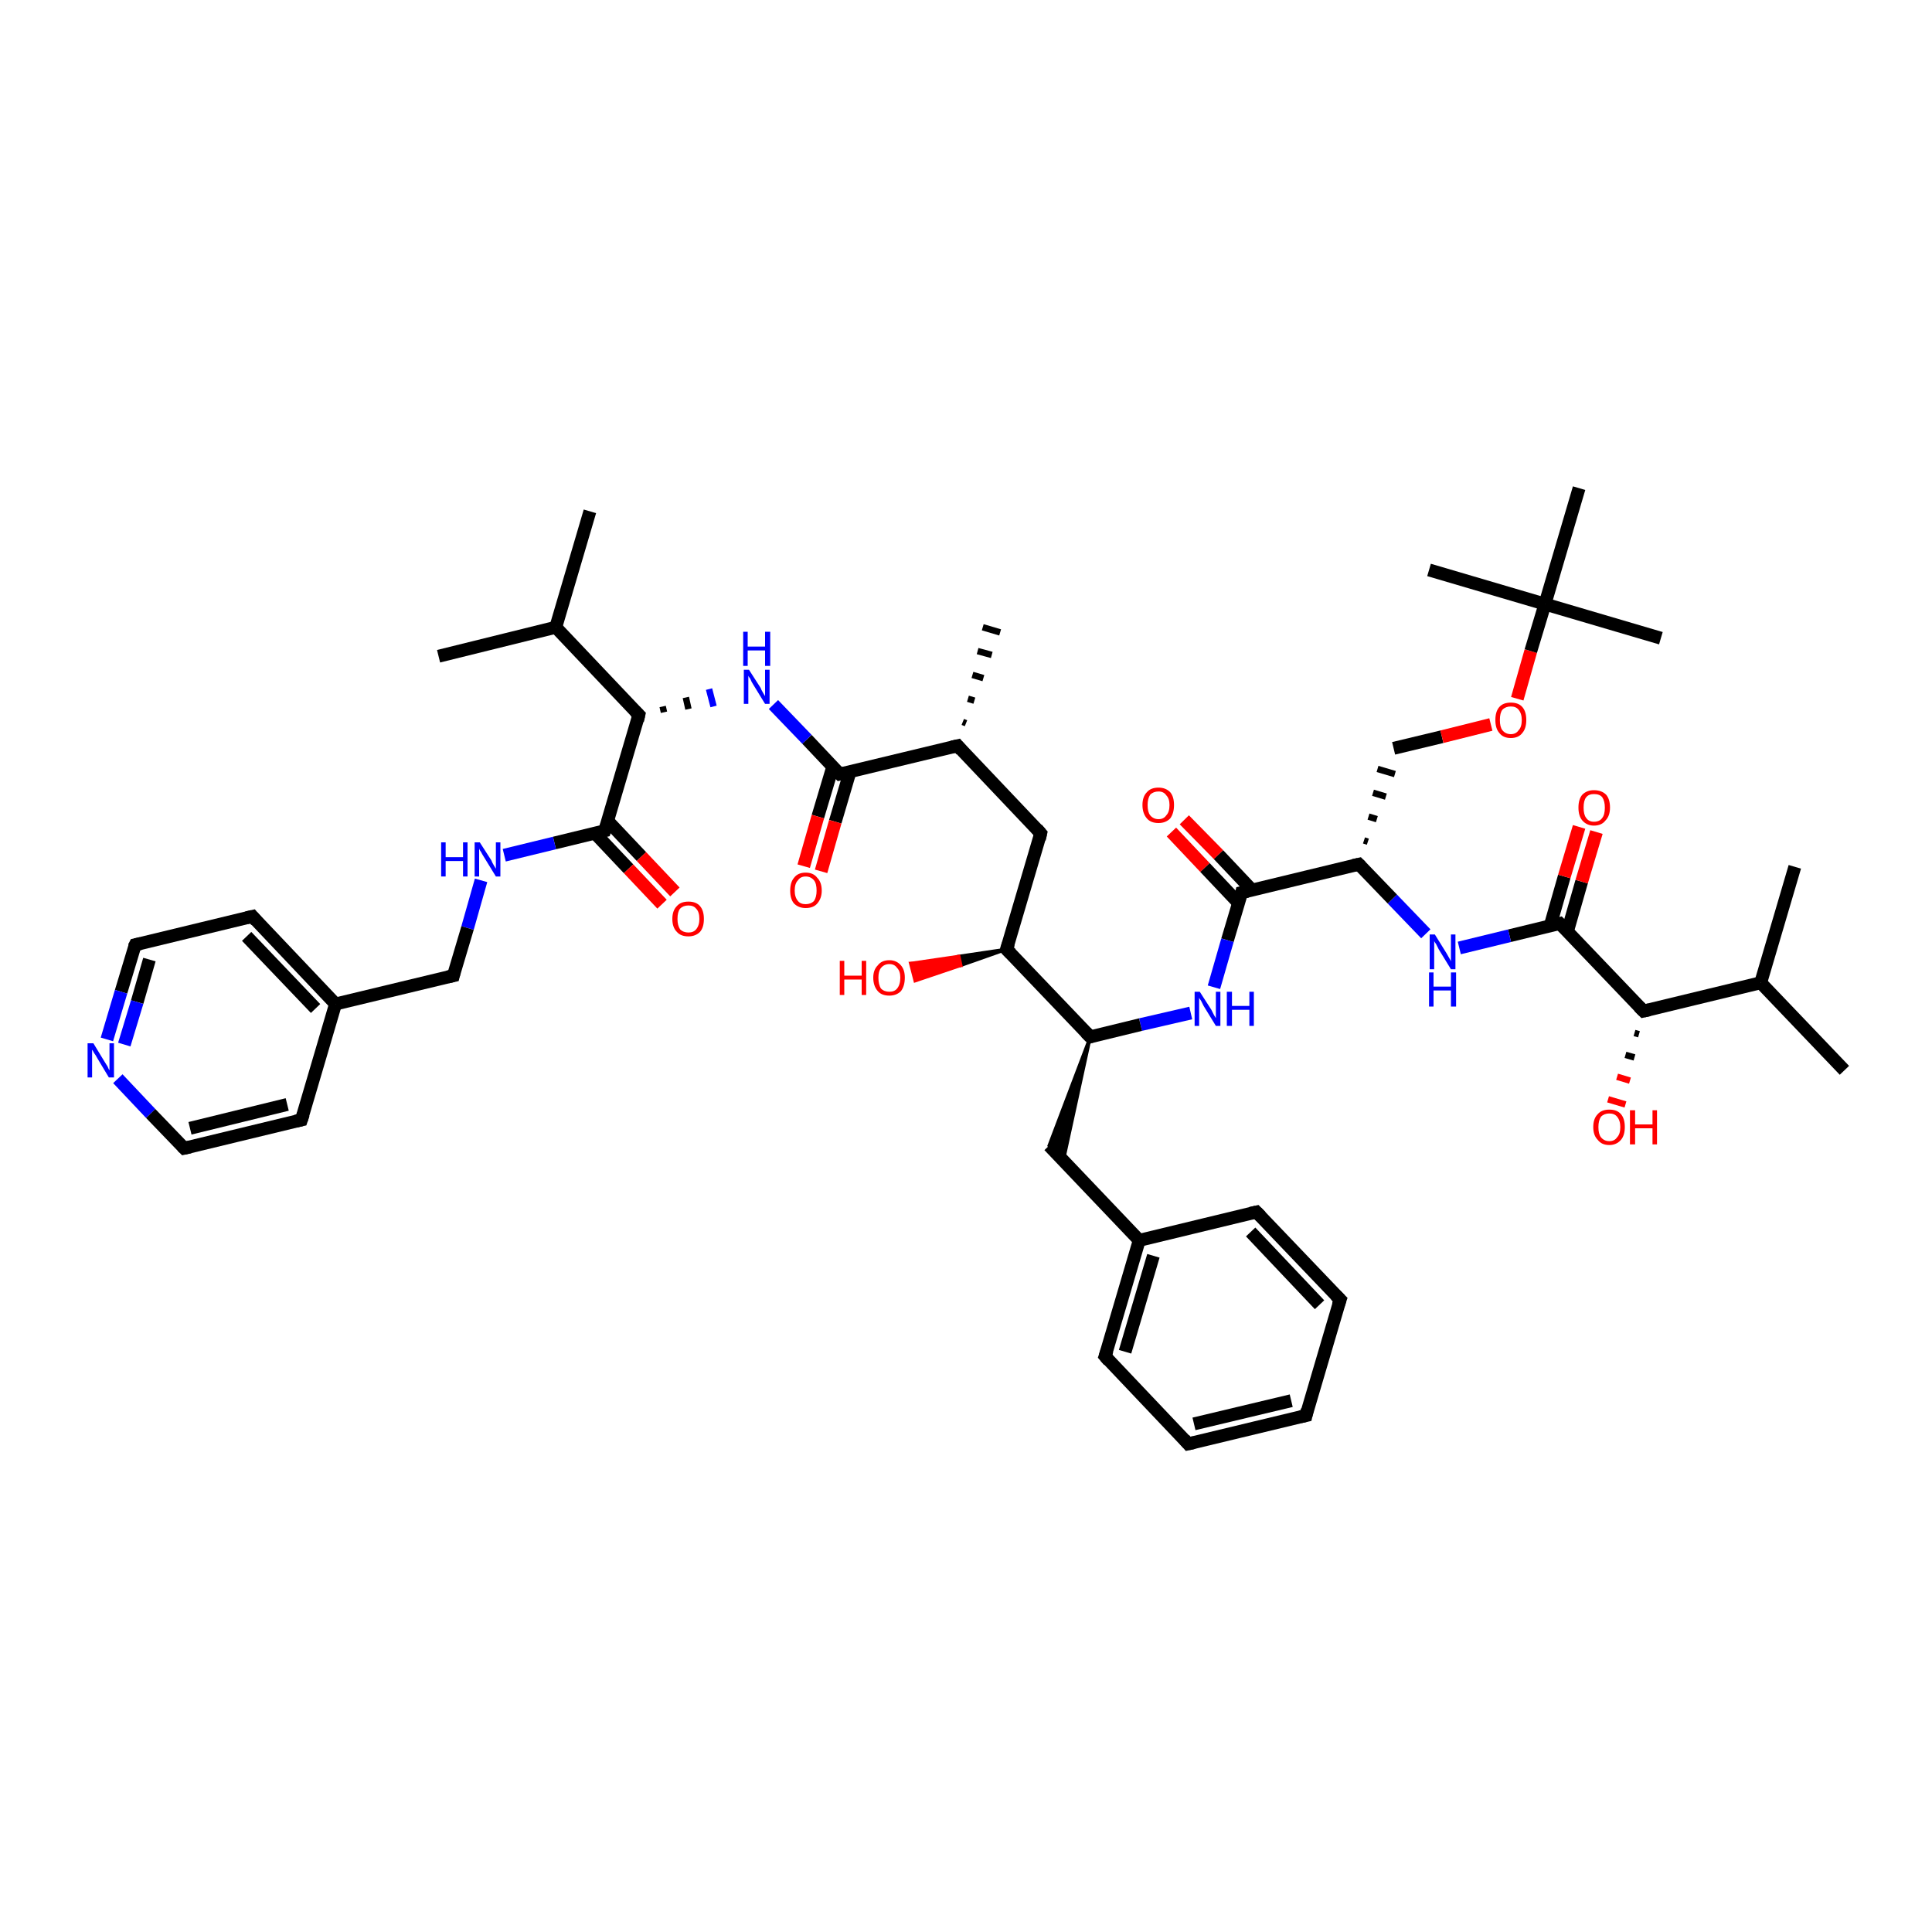 <?xml version='1.0' encoding='iso-8859-1'?>
<svg version='1.1' baseProfile='full'
              xmlns='http://www.w3.org/2000/svg'
                      xmlns:rdkit='http://www.rdkit.org/xml'
                      xmlns:xlink='http://www.w3.org/1999/xlink'
                  xml:space='preserve'
width='300px' height='300px' viewBox='0 0 300 300'>
<!-- END OF HEADER -->
<rect style='opacity:1.0;fill:#FFFFFF;stroke:none' width='300.0' height='300.0' x='0.0' y='0.0'> </rect>
<path class='bond-0 atom-0 atom-1' d='M 286.4,166.2 L 273.4,152.6' style='fill:none;fill-rule:evenodd;stroke:#000000;stroke-width:2.0px;stroke-linecap:butt;stroke-linejoin:miter;stroke-opacity:1' />
<path class='bond-1 atom-1 atom-2' d='M 273.4,152.6 L 278.7,134.6' style='fill:none;fill-rule:evenodd;stroke:#000000;stroke-width:2.0px;stroke-linecap:butt;stroke-linejoin:miter;stroke-opacity:1' />
<path class='bond-2 atom-1 atom-3' d='M 273.4,152.6 L 255.2,157.0' style='fill:none;fill-rule:evenodd;stroke:#000000;stroke-width:2.0px;stroke-linecap:butt;stroke-linejoin:miter;stroke-opacity:1' />
<path class='bond-3 atom-3 atom-4' d='M 254.5,160.6 L 253.8,160.4' style='fill:none;fill-rule:evenodd;stroke:#000000;stroke-width:1.0px;stroke-linecap:butt;stroke-linejoin:miter;stroke-opacity:1' />
<path class='bond-3 atom-3 atom-4' d='M 253.8,164.2 L 252.4,163.8' style='fill:none;fill-rule:evenodd;stroke:#000000;stroke-width:1.0px;stroke-linecap:butt;stroke-linejoin:miter;stroke-opacity:1' />
<path class='bond-3 atom-3 atom-4' d='M 253.1,167.8 L 251.1,167.2' style='fill:none;fill-rule:evenodd;stroke:#FF0000;stroke-width:1.0px;stroke-linecap:butt;stroke-linejoin:miter;stroke-opacity:1' />
<path class='bond-3 atom-3 atom-4' d='M 252.4,171.5 L 249.7,170.7' style='fill:none;fill-rule:evenodd;stroke:#FF0000;stroke-width:1.0px;stroke-linecap:butt;stroke-linejoin:miter;stroke-opacity:1' />
<path class='bond-4 atom-3 atom-5' d='M 255.2,157.0 L 242.2,143.4' style='fill:none;fill-rule:evenodd;stroke:#000000;stroke-width:2.0px;stroke-linecap:butt;stroke-linejoin:miter;stroke-opacity:1' />
<path class='bond-5 atom-5 atom-6' d='M 243.4,144.6 L 245.6,136.9' style='fill:none;fill-rule:evenodd;stroke:#000000;stroke-width:2.0px;stroke-linecap:butt;stroke-linejoin:miter;stroke-opacity:1' />
<path class='bond-5 atom-5 atom-6' d='M 245.6,136.9 L 247.9,129.2' style='fill:none;fill-rule:evenodd;stroke:#FF0000;stroke-width:2.0px;stroke-linecap:butt;stroke-linejoin:miter;stroke-opacity:1' />
<path class='bond-5 atom-5 atom-6' d='M 240.7,143.8 L 242.9,136.1' style='fill:none;fill-rule:evenodd;stroke:#000000;stroke-width:2.0px;stroke-linecap:butt;stroke-linejoin:miter;stroke-opacity:1' />
<path class='bond-5 atom-5 atom-6' d='M 242.9,136.1 L 245.2,128.4' style='fill:none;fill-rule:evenodd;stroke:#FF0000;stroke-width:2.0px;stroke-linecap:butt;stroke-linejoin:miter;stroke-opacity:1' />
<path class='bond-6 atom-5 atom-7' d='M 242.2,143.4 L 234.4,145.3' style='fill:none;fill-rule:evenodd;stroke:#000000;stroke-width:2.0px;stroke-linecap:butt;stroke-linejoin:miter;stroke-opacity:1' />
<path class='bond-6 atom-5 atom-7' d='M 234.4,145.3 L 226.6,147.2' style='fill:none;fill-rule:evenodd;stroke:#0000FF;stroke-width:2.0px;stroke-linecap:butt;stroke-linejoin:miter;stroke-opacity:1' />
<path class='bond-7 atom-7 atom-8' d='M 221.4,145.0 L 216.2,139.6' style='fill:none;fill-rule:evenodd;stroke:#0000FF;stroke-width:2.0px;stroke-linecap:butt;stroke-linejoin:miter;stroke-opacity:1' />
<path class='bond-7 atom-7 atom-8' d='M 216.2,139.6 L 211.0,134.2' style='fill:none;fill-rule:evenodd;stroke:#000000;stroke-width:2.0px;stroke-linecap:butt;stroke-linejoin:miter;stroke-opacity:1' />
<path class='bond-8 atom-8 atom-9' d='M 212.4,130.7 L 211.8,130.5' style='fill:none;fill-rule:evenodd;stroke:#000000;stroke-width:1.0px;stroke-linecap:butt;stroke-linejoin:miter;stroke-opacity:1' />
<path class='bond-8 atom-8 atom-9' d='M 213.8,127.2 L 212.5,126.8' style='fill:none;fill-rule:evenodd;stroke:#000000;stroke-width:1.0px;stroke-linecap:butt;stroke-linejoin:miter;stroke-opacity:1' />
<path class='bond-8 atom-8 atom-9' d='M 215.2,123.7 L 213.2,123.1' style='fill:none;fill-rule:evenodd;stroke:#000000;stroke-width:1.0px;stroke-linecap:butt;stroke-linejoin:miter;stroke-opacity:1' />
<path class='bond-8 atom-8 atom-9' d='M 216.6,120.2 L 213.9,119.4' style='fill:none;fill-rule:evenodd;stroke:#000000;stroke-width:1.0px;stroke-linecap:butt;stroke-linejoin:miter;stroke-opacity:1' />
<path class='bond-9 atom-9 atom-10' d='M 216.4,116.2 L 223.9,114.4' style='fill:none;fill-rule:evenodd;stroke:#000000;stroke-width:2.0px;stroke-linecap:butt;stroke-linejoin:miter;stroke-opacity:1' />
<path class='bond-9 atom-9 atom-10' d='M 223.9,114.4 L 231.5,112.5' style='fill:none;fill-rule:evenodd;stroke:#FF0000;stroke-width:2.0px;stroke-linecap:butt;stroke-linejoin:miter;stroke-opacity:1' />
<path class='bond-10 atom-10 atom-11' d='M 235.6,108.5 L 237.7,101.1' style='fill:none;fill-rule:evenodd;stroke:#FF0000;stroke-width:2.0px;stroke-linecap:butt;stroke-linejoin:miter;stroke-opacity:1' />
<path class='bond-10 atom-10 atom-11' d='M 237.7,101.1 L 239.9,93.8' style='fill:none;fill-rule:evenodd;stroke:#000000;stroke-width:2.0px;stroke-linecap:butt;stroke-linejoin:miter;stroke-opacity:1' />
<path class='bond-11 atom-11 atom-12' d='M 239.9,93.8 L 257.9,99.1' style='fill:none;fill-rule:evenodd;stroke:#000000;stroke-width:2.0px;stroke-linecap:butt;stroke-linejoin:miter;stroke-opacity:1' />
<path class='bond-12 atom-11 atom-13' d='M 239.9,93.8 L 221.9,88.5' style='fill:none;fill-rule:evenodd;stroke:#000000;stroke-width:2.0px;stroke-linecap:butt;stroke-linejoin:miter;stroke-opacity:1' />
<path class='bond-13 atom-11 atom-14' d='M 239.9,93.8 L 245.2,75.8' style='fill:none;fill-rule:evenodd;stroke:#000000;stroke-width:2.0px;stroke-linecap:butt;stroke-linejoin:miter;stroke-opacity:1' />
<path class='bond-14 atom-8 atom-15' d='M 211.0,134.2 L 192.8,138.6' style='fill:none;fill-rule:evenodd;stroke:#000000;stroke-width:2.0px;stroke-linecap:butt;stroke-linejoin:miter;stroke-opacity:1' />
<path class='bond-15 atom-15 atom-16' d='M 194.4,138.2 L 189.2,132.7' style='fill:none;fill-rule:evenodd;stroke:#000000;stroke-width:2.0px;stroke-linecap:butt;stroke-linejoin:miter;stroke-opacity:1' />
<path class='bond-15 atom-15 atom-16' d='M 189.2,132.7 L 183.9,127.3' style='fill:none;fill-rule:evenodd;stroke:#FF0000;stroke-width:2.0px;stroke-linecap:butt;stroke-linejoin:miter;stroke-opacity:1' />
<path class='bond-15 atom-15 atom-16' d='M 192.3,140.2 L 187.1,134.7' style='fill:none;fill-rule:evenodd;stroke:#000000;stroke-width:2.0px;stroke-linecap:butt;stroke-linejoin:miter;stroke-opacity:1' />
<path class='bond-15 atom-15 atom-16' d='M 187.1,134.7 L 181.9,129.2' style='fill:none;fill-rule:evenodd;stroke:#FF0000;stroke-width:2.0px;stroke-linecap:butt;stroke-linejoin:miter;stroke-opacity:1' />
<path class='bond-16 atom-15 atom-17' d='M 192.8,138.6 L 190.6,146.0' style='fill:none;fill-rule:evenodd;stroke:#000000;stroke-width:2.0px;stroke-linecap:butt;stroke-linejoin:miter;stroke-opacity:1' />
<path class='bond-16 atom-15 atom-17' d='M 190.6,146.0 L 188.5,153.3' style='fill:none;fill-rule:evenodd;stroke:#0000FF;stroke-width:2.0px;stroke-linecap:butt;stroke-linejoin:miter;stroke-opacity:1' />
<path class='bond-17 atom-17 atom-18' d='M 184.9,157.3 L 177.1,159.1' style='fill:none;fill-rule:evenodd;stroke:#0000FF;stroke-width:2.0px;stroke-linecap:butt;stroke-linejoin:miter;stroke-opacity:1' />
<path class='bond-17 atom-17 atom-18' d='M 177.1,159.1 L 169.3,161.0' style='fill:none;fill-rule:evenodd;stroke:#000000;stroke-width:2.0px;stroke-linecap:butt;stroke-linejoin:miter;stroke-opacity:1' />
<path class='bond-18 atom-18 atom-19' d='M 169.3,161.0 L 165.1,180.3 L 162.9,177.9 Z' style='fill:#000000;fill-rule:evenodd;fill-opacity:1;stroke:#000000;stroke-width:0.5px;stroke-linecap:butt;stroke-linejoin:miter;stroke-opacity:1;' />
<path class='bond-19 atom-19 atom-20' d='M 162.9,177.9 L 176.9,192.6' style='fill:none;fill-rule:evenodd;stroke:#000000;stroke-width:2.0px;stroke-linecap:butt;stroke-linejoin:miter;stroke-opacity:1' />
<path class='bond-20 atom-20 atom-21' d='M 176.9,192.6 L 171.6,210.6' style='fill:none;fill-rule:evenodd;stroke:#000000;stroke-width:2.0px;stroke-linecap:butt;stroke-linejoin:miter;stroke-opacity:1' />
<path class='bond-20 atom-20 atom-21' d='M 179.1,195.0 L 174.7,209.9' style='fill:none;fill-rule:evenodd;stroke:#000000;stroke-width:2.0px;stroke-linecap:butt;stroke-linejoin:miter;stroke-opacity:1' />
<path class='bond-21 atom-21 atom-22' d='M 171.6,210.6 L 184.5,224.2' style='fill:none;fill-rule:evenodd;stroke:#000000;stroke-width:2.0px;stroke-linecap:butt;stroke-linejoin:miter;stroke-opacity:1' />
<path class='bond-22 atom-22 atom-23' d='M 184.5,224.2 L 202.8,219.8' style='fill:none;fill-rule:evenodd;stroke:#000000;stroke-width:2.0px;stroke-linecap:butt;stroke-linejoin:miter;stroke-opacity:1' />
<path class='bond-22 atom-22 atom-23' d='M 185.4,221.1 L 200.5,217.5' style='fill:none;fill-rule:evenodd;stroke:#000000;stroke-width:2.0px;stroke-linecap:butt;stroke-linejoin:miter;stroke-opacity:1' />
<path class='bond-23 atom-23 atom-24' d='M 202.8,219.8 L 208.1,201.8' style='fill:none;fill-rule:evenodd;stroke:#000000;stroke-width:2.0px;stroke-linecap:butt;stroke-linejoin:miter;stroke-opacity:1' />
<path class='bond-24 atom-24 atom-25' d='M 208.1,201.8 L 195.1,188.2' style='fill:none;fill-rule:evenodd;stroke:#000000;stroke-width:2.0px;stroke-linecap:butt;stroke-linejoin:miter;stroke-opacity:1' />
<path class='bond-24 atom-24 atom-25' d='M 204.9,202.6 L 194.2,191.3' style='fill:none;fill-rule:evenodd;stroke:#000000;stroke-width:2.0px;stroke-linecap:butt;stroke-linejoin:miter;stroke-opacity:1' />
<path class='bond-25 atom-18 atom-26' d='M 169.3,161.0 L 156.3,147.4' style='fill:none;fill-rule:evenodd;stroke:#000000;stroke-width:2.0px;stroke-linecap:butt;stroke-linejoin:miter;stroke-opacity:1' />
<path class='bond-26 atom-26 atom-27' d='M 156.3,147.4 L 149.2,149.9 L 148.9,148.5 Z' style='fill:#000000;fill-rule:evenodd;fill-opacity:1;stroke:#000000;stroke-width:0.5px;stroke-linecap:butt;stroke-linejoin:miter;stroke-opacity:1;' />
<path class='bond-26 atom-26 atom-27' d='M 149.2,149.9 L 141.4,149.6 L 142.1,152.3 Z' style='fill:#FF0000;fill-rule:evenodd;fill-opacity:1;stroke:#FF0000;stroke-width:0.5px;stroke-linecap:butt;stroke-linejoin:miter;stroke-opacity:1;' />
<path class='bond-26 atom-26 atom-27' d='M 149.2,149.9 L 148.9,148.5 L 141.4,149.6 Z' style='fill:#FF0000;fill-rule:evenodd;fill-opacity:1;stroke:#FF0000;stroke-width:0.5px;stroke-linecap:butt;stroke-linejoin:miter;stroke-opacity:1;' />
<path class='bond-27 atom-26 atom-28' d='M 156.3,147.4 L 161.6,129.4' style='fill:none;fill-rule:evenodd;stroke:#000000;stroke-width:2.0px;stroke-linecap:butt;stroke-linejoin:miter;stroke-opacity:1' />
<path class='bond-28 atom-28 atom-29' d='M 161.6,129.4 L 148.7,115.8' style='fill:none;fill-rule:evenodd;stroke:#000000;stroke-width:2.0px;stroke-linecap:butt;stroke-linejoin:miter;stroke-opacity:1' />
<path class='bond-29 atom-29 atom-30' d='M 149.5,112.1 L 150.0,112.3' style='fill:none;fill-rule:evenodd;stroke:#000000;stroke-width:1.0px;stroke-linecap:butt;stroke-linejoin:miter;stroke-opacity:1' />
<path class='bond-29 atom-29 atom-30' d='M 150.3,108.5 L 151.3,108.8' style='fill:none;fill-rule:evenodd;stroke:#000000;stroke-width:1.0px;stroke-linecap:butt;stroke-linejoin:miter;stroke-opacity:1' />
<path class='bond-29 atom-29 atom-30' d='M 151.0,104.8 L 152.7,105.3' style='fill:none;fill-rule:evenodd;stroke:#000000;stroke-width:1.0px;stroke-linecap:butt;stroke-linejoin:miter;stroke-opacity:1' />
<path class='bond-29 atom-29 atom-30' d='M 151.8,101.1 L 154.0,101.7' style='fill:none;fill-rule:evenodd;stroke:#000000;stroke-width:1.0px;stroke-linecap:butt;stroke-linejoin:miter;stroke-opacity:1' />
<path class='bond-29 atom-29 atom-30' d='M 152.6,97.4 L 155.3,98.2' style='fill:none;fill-rule:evenodd;stroke:#000000;stroke-width:1.0px;stroke-linecap:butt;stroke-linejoin:miter;stroke-opacity:1' />
<path class='bond-30 atom-29 atom-31' d='M 148.7,115.8 L 130.4,120.2' style='fill:none;fill-rule:evenodd;stroke:#000000;stroke-width:2.0px;stroke-linecap:butt;stroke-linejoin:miter;stroke-opacity:1' />
<path class='bond-31 atom-31 atom-32' d='M 129.3,119.1 L 127.0,126.8' style='fill:none;fill-rule:evenodd;stroke:#000000;stroke-width:2.0px;stroke-linecap:butt;stroke-linejoin:miter;stroke-opacity:1' />
<path class='bond-31 atom-31 atom-32' d='M 127.0,126.8 L 124.8,134.5' style='fill:none;fill-rule:evenodd;stroke:#FF0000;stroke-width:2.0px;stroke-linecap:butt;stroke-linejoin:miter;stroke-opacity:1' />
<path class='bond-31 atom-31 atom-32' d='M 132.0,119.8 L 129.7,127.6' style='fill:none;fill-rule:evenodd;stroke:#000000;stroke-width:2.0px;stroke-linecap:butt;stroke-linejoin:miter;stroke-opacity:1' />
<path class='bond-31 atom-31 atom-32' d='M 129.7,127.6 L 127.5,135.3' style='fill:none;fill-rule:evenodd;stroke:#FF0000;stroke-width:2.0px;stroke-linecap:butt;stroke-linejoin:miter;stroke-opacity:1' />
<path class='bond-32 atom-31 atom-33' d='M 130.4,120.2 L 125.3,114.8' style='fill:none;fill-rule:evenodd;stroke:#000000;stroke-width:2.0px;stroke-linecap:butt;stroke-linejoin:miter;stroke-opacity:1' />
<path class='bond-32 atom-31 atom-33' d='M 125.3,114.8 L 120.1,109.4' style='fill:none;fill-rule:evenodd;stroke:#0000FF;stroke-width:2.0px;stroke-linecap:butt;stroke-linejoin:miter;stroke-opacity:1' />
<path class='bond-33 atom-34 atom-33' d='M 103.1,110.6 L 102.9,109.7' style='fill:none;fill-rule:evenodd;stroke:#000000;stroke-width:1.0px;stroke-linecap:butt;stroke-linejoin:miter;stroke-opacity:1' />
<path class='bond-33 atom-34 atom-33' d='M 106.9,110.1 L 106.5,108.3' style='fill:none;fill-rule:evenodd;stroke:#000000;stroke-width:1.0px;stroke-linecap:butt;stroke-linejoin:miter;stroke-opacity:1' />
<path class='bond-33 atom-34 atom-33' d='M 110.8,109.7 L 110.1,107.0' style='fill:none;fill-rule:evenodd;stroke:#0000FF;stroke-width:1.0px;stroke-linecap:butt;stroke-linejoin:miter;stroke-opacity:1' />
<path class='bond-34 atom-34 atom-35' d='M 99.2,111.0 L 86.3,97.4' style='fill:none;fill-rule:evenodd;stroke:#000000;stroke-width:2.0px;stroke-linecap:butt;stroke-linejoin:miter;stroke-opacity:1' />
<path class='bond-35 atom-35 atom-36' d='M 86.3,97.4 L 68.1,101.9' style='fill:none;fill-rule:evenodd;stroke:#000000;stroke-width:2.0px;stroke-linecap:butt;stroke-linejoin:miter;stroke-opacity:1' />
<path class='bond-36 atom-35 atom-37' d='M 86.3,97.4 L 91.6,79.4' style='fill:none;fill-rule:evenodd;stroke:#000000;stroke-width:2.0px;stroke-linecap:butt;stroke-linejoin:miter;stroke-opacity:1' />
<path class='bond-37 atom-34 atom-38' d='M 99.2,111.0 L 93.9,129.0' style='fill:none;fill-rule:evenodd;stroke:#000000;stroke-width:2.0px;stroke-linecap:butt;stroke-linejoin:miter;stroke-opacity:1' />
<path class='bond-38 atom-38 atom-39' d='M 92.4,129.4 L 97.6,134.9' style='fill:none;fill-rule:evenodd;stroke:#000000;stroke-width:2.0px;stroke-linecap:butt;stroke-linejoin:miter;stroke-opacity:1' />
<path class='bond-38 atom-38 atom-39' d='M 97.6,134.9 L 102.8,140.4' style='fill:none;fill-rule:evenodd;stroke:#FF0000;stroke-width:2.0px;stroke-linecap:butt;stroke-linejoin:miter;stroke-opacity:1' />
<path class='bond-38 atom-38 atom-39' d='M 94.4,127.5 L 99.6,133.0' style='fill:none;fill-rule:evenodd;stroke:#000000;stroke-width:2.0px;stroke-linecap:butt;stroke-linejoin:miter;stroke-opacity:1' />
<path class='bond-38 atom-38 atom-39' d='M 99.6,133.0 L 104.8,138.5' style='fill:none;fill-rule:evenodd;stroke:#FF0000;stroke-width:2.0px;stroke-linecap:butt;stroke-linejoin:miter;stroke-opacity:1' />
<path class='bond-39 atom-38 atom-40' d='M 93.9,129.0 L 86.1,130.9' style='fill:none;fill-rule:evenodd;stroke:#000000;stroke-width:2.0px;stroke-linecap:butt;stroke-linejoin:miter;stroke-opacity:1' />
<path class='bond-39 atom-38 atom-40' d='M 86.1,130.9 L 78.3,132.8' style='fill:none;fill-rule:evenodd;stroke:#0000FF;stroke-width:2.0px;stroke-linecap:butt;stroke-linejoin:miter;stroke-opacity:1' />
<path class='bond-40 atom-40 atom-41' d='M 74.7,136.7 L 72.6,144.1' style='fill:none;fill-rule:evenodd;stroke:#0000FF;stroke-width:2.0px;stroke-linecap:butt;stroke-linejoin:miter;stroke-opacity:1' />
<path class='bond-40 atom-40 atom-41' d='M 72.6,144.1 L 70.4,151.5' style='fill:none;fill-rule:evenodd;stroke:#000000;stroke-width:2.0px;stroke-linecap:butt;stroke-linejoin:miter;stroke-opacity:1' />
<path class='bond-41 atom-41 atom-42' d='M 70.4,151.5 L 52.1,155.9' style='fill:none;fill-rule:evenodd;stroke:#000000;stroke-width:2.0px;stroke-linecap:butt;stroke-linejoin:miter;stroke-opacity:1' />
<path class='bond-42 atom-42 atom-43' d='M 52.1,155.9 L 39.2,142.3' style='fill:none;fill-rule:evenodd;stroke:#000000;stroke-width:2.0px;stroke-linecap:butt;stroke-linejoin:miter;stroke-opacity:1' />
<path class='bond-42 atom-42 atom-43' d='M 49.0,156.6 L 38.3,145.4' style='fill:none;fill-rule:evenodd;stroke:#000000;stroke-width:2.0px;stroke-linecap:butt;stroke-linejoin:miter;stroke-opacity:1' />
<path class='bond-43 atom-43 atom-44' d='M 39.2,142.3 L 21.0,146.7' style='fill:none;fill-rule:evenodd;stroke:#000000;stroke-width:2.0px;stroke-linecap:butt;stroke-linejoin:miter;stroke-opacity:1' />
<path class='bond-44 atom-44 atom-45' d='M 21.0,146.7 L 18.8,154.0' style='fill:none;fill-rule:evenodd;stroke:#000000;stroke-width:2.0px;stroke-linecap:butt;stroke-linejoin:miter;stroke-opacity:1' />
<path class='bond-44 atom-44 atom-45' d='M 18.8,154.0 L 16.6,161.4' style='fill:none;fill-rule:evenodd;stroke:#0000FF;stroke-width:2.0px;stroke-linecap:butt;stroke-linejoin:miter;stroke-opacity:1' />
<path class='bond-44 atom-44 atom-45' d='M 23.2,149.0 L 21.3,155.6' style='fill:none;fill-rule:evenodd;stroke:#000000;stroke-width:2.0px;stroke-linecap:butt;stroke-linejoin:miter;stroke-opacity:1' />
<path class='bond-44 atom-44 atom-45' d='M 21.3,155.6 L 19.3,162.2' style='fill:none;fill-rule:evenodd;stroke:#0000FF;stroke-width:2.0px;stroke-linecap:butt;stroke-linejoin:miter;stroke-opacity:1' />
<path class='bond-45 atom-45 atom-46' d='M 18.3,167.5 L 23.4,172.9' style='fill:none;fill-rule:evenodd;stroke:#0000FF;stroke-width:2.0px;stroke-linecap:butt;stroke-linejoin:miter;stroke-opacity:1' />
<path class='bond-45 atom-45 atom-46' d='M 23.4,172.9 L 28.6,178.3' style='fill:none;fill-rule:evenodd;stroke:#000000;stroke-width:2.0px;stroke-linecap:butt;stroke-linejoin:miter;stroke-opacity:1' />
<path class='bond-46 atom-46 atom-47' d='M 28.6,178.3 L 46.8,173.9' style='fill:none;fill-rule:evenodd;stroke:#000000;stroke-width:2.0px;stroke-linecap:butt;stroke-linejoin:miter;stroke-opacity:1' />
<path class='bond-46 atom-46 atom-47' d='M 29.5,175.2 L 44.6,171.5' style='fill:none;fill-rule:evenodd;stroke:#000000;stroke-width:2.0px;stroke-linecap:butt;stroke-linejoin:miter;stroke-opacity:1' />
<path class='bond-47 atom-25 atom-20' d='M 195.1,188.2 L 176.9,192.6' style='fill:none;fill-rule:evenodd;stroke:#000000;stroke-width:2.0px;stroke-linecap:butt;stroke-linejoin:miter;stroke-opacity:1' />
<path class='bond-48 atom-47 atom-42' d='M 46.8,173.9 L 52.1,155.9' style='fill:none;fill-rule:evenodd;stroke:#000000;stroke-width:2.0px;stroke-linecap:butt;stroke-linejoin:miter;stroke-opacity:1' />
<path d='M 256.1,156.8 L 255.2,157.0 L 254.5,156.3' style='fill:none;stroke:#000000;stroke-width:2.0px;stroke-linecap:butt;stroke-linejoin:miter;stroke-opacity:1;' />
<path d='M 242.9,144.1 L 242.2,143.4 L 241.8,143.5' style='fill:none;stroke:#000000;stroke-width:2.0px;stroke-linecap:butt;stroke-linejoin:miter;stroke-opacity:1;' />
<path d='M 211.3,134.5 L 211.0,134.2 L 210.1,134.4' style='fill:none;stroke:#000000;stroke-width:2.0px;stroke-linecap:butt;stroke-linejoin:miter;stroke-opacity:1;' />
<path d='M 193.7,138.4 L 192.8,138.6 L 192.7,139.0' style='fill:none;stroke:#000000;stroke-width:2.0px;stroke-linecap:butt;stroke-linejoin:miter;stroke-opacity:1;' />
<path d='M 169.6,160.9 L 169.3,161.0 L 168.6,160.3' style='fill:none;stroke:#000000;stroke-width:2.0px;stroke-linecap:butt;stroke-linejoin:miter;stroke-opacity:1;' />
<path d='M 171.9,209.7 L 171.6,210.6 L 172.2,211.3' style='fill:none;stroke:#000000;stroke-width:2.0px;stroke-linecap:butt;stroke-linejoin:miter;stroke-opacity:1;' />
<path d='M 183.9,223.5 L 184.5,224.2 L 185.4,224.0' style='fill:none;stroke:#000000;stroke-width:2.0px;stroke-linecap:butt;stroke-linejoin:miter;stroke-opacity:1;' />
<path d='M 201.9,220.0 L 202.8,219.8 L 203.0,218.9' style='fill:none;stroke:#000000;stroke-width:2.0px;stroke-linecap:butt;stroke-linejoin:miter;stroke-opacity:1;' />
<path d='M 207.8,202.7 L 208.1,201.8 L 207.4,201.1' style='fill:none;stroke:#000000;stroke-width:2.0px;stroke-linecap:butt;stroke-linejoin:miter;stroke-opacity:1;' />
<path d='M 195.8,188.9 L 195.1,188.2 L 194.2,188.4' style='fill:none;stroke:#000000;stroke-width:2.0px;stroke-linecap:butt;stroke-linejoin:miter;stroke-opacity:1;' />
<path d='M 157.0,148.1 L 156.3,147.4 L 156.6,146.5' style='fill:none;stroke:#000000;stroke-width:2.0px;stroke-linecap:butt;stroke-linejoin:miter;stroke-opacity:1;' />
<path d='M 161.4,130.3 L 161.6,129.4 L 161.0,128.7' style='fill:none;stroke:#000000;stroke-width:2.0px;stroke-linecap:butt;stroke-linejoin:miter;stroke-opacity:1;' />
<path d='M 149.3,116.5 L 148.7,115.8 L 147.8,116.0' style='fill:none;stroke:#000000;stroke-width:2.0px;stroke-linecap:butt;stroke-linejoin:miter;stroke-opacity:1;' />
<path d='M 131.3,120.0 L 130.4,120.2 L 130.2,120.0' style='fill:none;stroke:#000000;stroke-width:2.0px;stroke-linecap:butt;stroke-linejoin:miter;stroke-opacity:1;' />
<path d='M 98.6,110.4 L 99.2,111.0 L 99.0,111.9' style='fill:none;stroke:#000000;stroke-width:2.0px;stroke-linecap:butt;stroke-linejoin:miter;stroke-opacity:1;' />
<path d='M 94.2,128.1 L 93.9,129.0 L 93.5,129.1' style='fill:none;stroke:#000000;stroke-width:2.0px;stroke-linecap:butt;stroke-linejoin:miter;stroke-opacity:1;' />
<path d='M 70.5,151.1 L 70.4,151.5 L 69.5,151.7' style='fill:none;stroke:#000000;stroke-width:2.0px;stroke-linecap:butt;stroke-linejoin:miter;stroke-opacity:1;' />
<path d='M 39.8,143.0 L 39.2,142.3 L 38.3,142.5' style='fill:none;stroke:#000000;stroke-width:2.0px;stroke-linecap:butt;stroke-linejoin:miter;stroke-opacity:1;' />
<path d='M 21.9,146.5 L 21.0,146.7 L 20.8,147.1' style='fill:none;stroke:#000000;stroke-width:2.0px;stroke-linecap:butt;stroke-linejoin:miter;stroke-opacity:1;' />
<path d='M 28.3,178.0 L 28.6,178.3 L 29.5,178.1' style='fill:none;stroke:#000000;stroke-width:2.0px;stroke-linecap:butt;stroke-linejoin:miter;stroke-opacity:1;' />
<path d='M 45.9,174.1 L 46.8,173.9 L 47.1,173.0' style='fill:none;stroke:#000000;stroke-width:2.0px;stroke-linecap:butt;stroke-linejoin:miter;stroke-opacity:1;' />
<path class='atom-4' d='M 247.4 175.0
Q 247.4 173.7, 248.1 173.0
Q 248.7 172.3, 249.9 172.3
Q 251.1 172.3, 251.7 173.0
Q 252.3 173.7, 252.3 175.0
Q 252.3 176.3, 251.7 177.0
Q 251.0 177.8, 249.9 177.8
Q 248.7 177.8, 248.1 177.0
Q 247.4 176.3, 247.4 175.0
M 249.9 177.2
Q 250.7 177.2, 251.1 176.6
Q 251.6 176.1, 251.6 175.0
Q 251.6 174.0, 251.1 173.4
Q 250.7 172.9, 249.9 172.9
Q 249.1 172.9, 248.6 173.4
Q 248.2 174.0, 248.2 175.0
Q 248.2 176.1, 248.6 176.6
Q 249.1 177.2, 249.9 177.2
' fill='#FF0000'/>
<path class='atom-4' d='M 253.1 172.4
L 253.9 172.4
L 253.9 174.6
L 256.6 174.6
L 256.6 172.4
L 257.3 172.4
L 257.3 177.7
L 256.6 177.7
L 256.6 175.2
L 253.9 175.2
L 253.9 177.7
L 253.1 177.7
L 253.1 172.4
' fill='#FF0000'/>
<path class='atom-6' d='M 245.1 125.4
Q 245.1 124.1, 245.7 123.4
Q 246.4 122.7, 247.5 122.7
Q 248.7 122.7, 249.4 123.4
Q 250.0 124.1, 250.0 125.4
Q 250.0 126.7, 249.3 127.4
Q 248.7 128.2, 247.5 128.2
Q 246.4 128.2, 245.7 127.4
Q 245.1 126.7, 245.1 125.4
M 247.5 127.6
Q 248.4 127.6, 248.8 127.0
Q 249.2 126.5, 249.2 125.4
Q 249.2 124.4, 248.8 123.8
Q 248.4 123.3, 247.5 123.3
Q 246.7 123.3, 246.3 123.8
Q 245.9 124.3, 245.9 125.4
Q 245.9 126.5, 246.3 127.0
Q 246.7 127.6, 247.5 127.6
' fill='#FF0000'/>
<path class='atom-7' d='M 222.8 145.1
L 224.6 148.0
Q 224.7 148.2, 225.0 148.7
Q 225.3 149.2, 225.3 149.3
L 225.3 145.1
L 226.0 145.1
L 226.0 150.5
L 225.3 150.5
L 223.4 147.4
Q 223.2 147.0, 223.0 146.6
Q 222.7 146.2, 222.7 146.1
L 222.7 150.5
L 222.0 150.5
L 222.0 145.1
L 222.8 145.1
' fill='#0000FF'/>
<path class='atom-7' d='M 221.9 151.0
L 222.6 151.0
L 222.6 153.2
L 225.3 153.2
L 225.3 151.0
L 226.1 151.0
L 226.1 156.3
L 225.3 156.3
L 225.3 153.8
L 222.6 153.8
L 222.6 156.3
L 221.9 156.3
L 221.9 151.0
' fill='#0000FF'/>
<path class='atom-10' d='M 232.2 111.8
Q 232.2 110.5, 232.8 109.8
Q 233.4 109.1, 234.6 109.1
Q 235.8 109.1, 236.4 109.8
Q 237.0 110.5, 237.0 111.8
Q 237.0 113.1, 236.4 113.8
Q 235.8 114.6, 234.6 114.6
Q 233.4 114.6, 232.8 113.8
Q 232.2 113.1, 232.2 111.8
M 234.6 114.0
Q 235.4 114.0, 235.8 113.4
Q 236.3 112.9, 236.3 111.8
Q 236.3 110.8, 235.8 110.2
Q 235.4 109.7, 234.6 109.7
Q 233.8 109.7, 233.3 110.2
Q 232.9 110.7, 232.9 111.8
Q 232.9 112.9, 233.3 113.4
Q 233.8 114.0, 234.6 114.0
' fill='#FF0000'/>
<path class='atom-16' d='M 177.4 125.0
Q 177.4 123.7, 178.1 123.0
Q 178.7 122.3, 179.9 122.3
Q 181.0 122.3, 181.7 123.0
Q 182.3 123.7, 182.3 125.0
Q 182.3 126.3, 181.7 127.1
Q 181.0 127.8, 179.9 127.8
Q 178.7 127.8, 178.1 127.1
Q 177.4 126.3, 177.4 125.0
M 179.9 127.2
Q 180.7 127.2, 181.1 126.6
Q 181.6 126.1, 181.6 125.0
Q 181.6 124.0, 181.1 123.5
Q 180.7 122.9, 179.9 122.9
Q 179.1 122.9, 178.6 123.4
Q 178.2 124.0, 178.2 125.0
Q 178.2 126.1, 178.6 126.6
Q 179.1 127.2, 179.9 127.2
' fill='#FF0000'/>
<path class='atom-17' d='M 186.3 154.0
L 188.1 156.8
Q 188.2 157.0, 188.5 157.6
Q 188.8 158.1, 188.8 158.1
L 188.8 154.0
L 189.5 154.0
L 189.5 159.3
L 188.8 159.3
L 186.9 156.2
Q 186.7 155.8, 186.5 155.4
Q 186.2 155.0, 186.2 154.9
L 186.2 159.3
L 185.5 159.3
L 185.5 154.0
L 186.3 154.0
' fill='#0000FF'/>
<path class='atom-17' d='M 190.5 154.0
L 191.3 154.0
L 191.3 156.2
L 194.0 156.2
L 194.0 154.0
L 194.7 154.0
L 194.7 159.3
L 194.0 159.3
L 194.0 156.8
L 191.3 156.8
L 191.3 159.3
L 190.5 159.3
L 190.5 154.0
' fill='#0000FF'/>
<path class='atom-27' d='M 130.4 149.2
L 131.1 149.2
L 131.1 151.5
L 133.8 151.5
L 133.8 149.2
L 134.5 149.2
L 134.5 154.5
L 133.8 154.5
L 133.8 152.1
L 131.1 152.1
L 131.1 154.5
L 130.4 154.5
L 130.4 149.2
' fill='#FF0000'/>
<path class='atom-27' d='M 135.6 151.8
Q 135.6 150.6, 136.3 149.9
Q 136.9 149.1, 138.1 149.1
Q 139.2 149.1, 139.9 149.9
Q 140.5 150.6, 140.5 151.8
Q 140.5 153.1, 139.9 153.9
Q 139.2 154.6, 138.1 154.6
Q 136.9 154.6, 136.3 153.9
Q 135.6 153.1, 135.6 151.8
M 138.1 154.0
Q 138.9 154.0, 139.3 153.5
Q 139.8 152.9, 139.8 151.8
Q 139.8 150.8, 139.3 150.3
Q 138.9 149.7, 138.1 149.7
Q 137.3 149.7, 136.8 150.3
Q 136.4 150.8, 136.4 151.8
Q 136.4 152.9, 136.8 153.5
Q 137.3 154.0, 138.1 154.0
' fill='#FF0000'/>
<path class='atom-32' d='M 122.7 138.3
Q 122.7 137.0, 123.3 136.3
Q 123.9 135.5, 125.1 135.5
Q 126.3 135.5, 126.9 136.3
Q 127.6 137.0, 127.6 138.3
Q 127.6 139.5, 126.9 140.3
Q 126.3 141.0, 125.1 141.0
Q 124.0 141.0, 123.3 140.3
Q 122.7 139.6, 122.7 138.3
M 125.1 140.4
Q 125.9 140.4, 126.4 139.9
Q 126.8 139.3, 126.8 138.3
Q 126.8 137.2, 126.4 136.7
Q 125.9 136.1, 125.1 136.1
Q 124.3 136.1, 123.9 136.7
Q 123.4 137.2, 123.4 138.3
Q 123.4 139.3, 123.9 139.9
Q 124.3 140.4, 125.1 140.4
' fill='#FF0000'/>
<path class='atom-33' d='M 116.3 104.0
L 118.1 106.8
Q 118.2 107.1, 118.5 107.6
Q 118.8 108.1, 118.8 108.1
L 118.8 104.0
L 119.5 104.0
L 119.5 109.3
L 118.8 109.3
L 116.9 106.2
Q 116.7 105.9, 116.5 105.4
Q 116.2 105.0, 116.2 104.9
L 116.2 109.3
L 115.5 109.3
L 115.5 104.0
L 116.3 104.0
' fill='#0000FF'/>
<path class='atom-33' d='M 115.4 98.1
L 116.1 98.1
L 116.1 100.4
L 118.8 100.4
L 118.8 98.1
L 119.6 98.1
L 119.6 103.4
L 118.8 103.4
L 118.8 101.0
L 116.1 101.0
L 116.1 103.4
L 115.4 103.4
L 115.4 98.1
' fill='#0000FF'/>
<path class='atom-39' d='M 104.4 142.7
Q 104.4 141.4, 105.1 140.7
Q 105.7 140.0, 106.9 140.0
Q 108.1 140.0, 108.7 140.7
Q 109.3 141.4, 109.3 142.7
Q 109.3 144.0, 108.7 144.7
Q 108.0 145.4, 106.9 145.4
Q 105.7 145.4, 105.1 144.7
Q 104.4 144.0, 104.4 142.7
M 106.9 144.8
Q 107.7 144.8, 108.1 144.3
Q 108.6 143.7, 108.6 142.7
Q 108.6 141.6, 108.1 141.1
Q 107.7 140.6, 106.9 140.6
Q 106.1 140.6, 105.6 141.1
Q 105.2 141.6, 105.2 142.7
Q 105.2 143.7, 105.6 144.3
Q 106.1 144.8, 106.9 144.8
' fill='#FF0000'/>
<path class='atom-40' d='M 68.5 130.8
L 69.2 130.8
L 69.2 133.1
L 71.9 133.1
L 71.9 130.8
L 72.6 130.8
L 72.6 136.1
L 71.9 136.1
L 71.9 133.7
L 69.2 133.7
L 69.2 136.1
L 68.5 136.1
L 68.5 130.8
' fill='#0000FF'/>
<path class='atom-40' d='M 74.5 130.8
L 76.3 133.6
Q 76.4 133.9, 76.7 134.4
Q 77.0 134.9, 77.0 134.9
L 77.0 130.8
L 77.7 130.8
L 77.7 136.1
L 77.0 136.1
L 75.1 133.0
Q 74.9 132.7, 74.7 132.3
Q 74.4 131.9, 74.4 131.7
L 74.4 136.1
L 73.7 136.1
L 73.7 130.8
L 74.5 130.8
' fill='#0000FF'/>
<path class='atom-45' d='M 14.5 162.0
L 16.2 164.8
Q 16.4 165.1, 16.7 165.6
Q 16.9 166.1, 17.0 166.2
L 17.0 162.0
L 17.7 162.0
L 17.7 167.3
L 16.9 167.3
L 15.1 164.3
Q 14.9 163.9, 14.6 163.5
Q 14.4 163.1, 14.3 163.0
L 14.3 167.3
L 13.6 167.3
L 13.6 162.0
L 14.5 162.0
' fill='#0000FF'/>
</svg>
